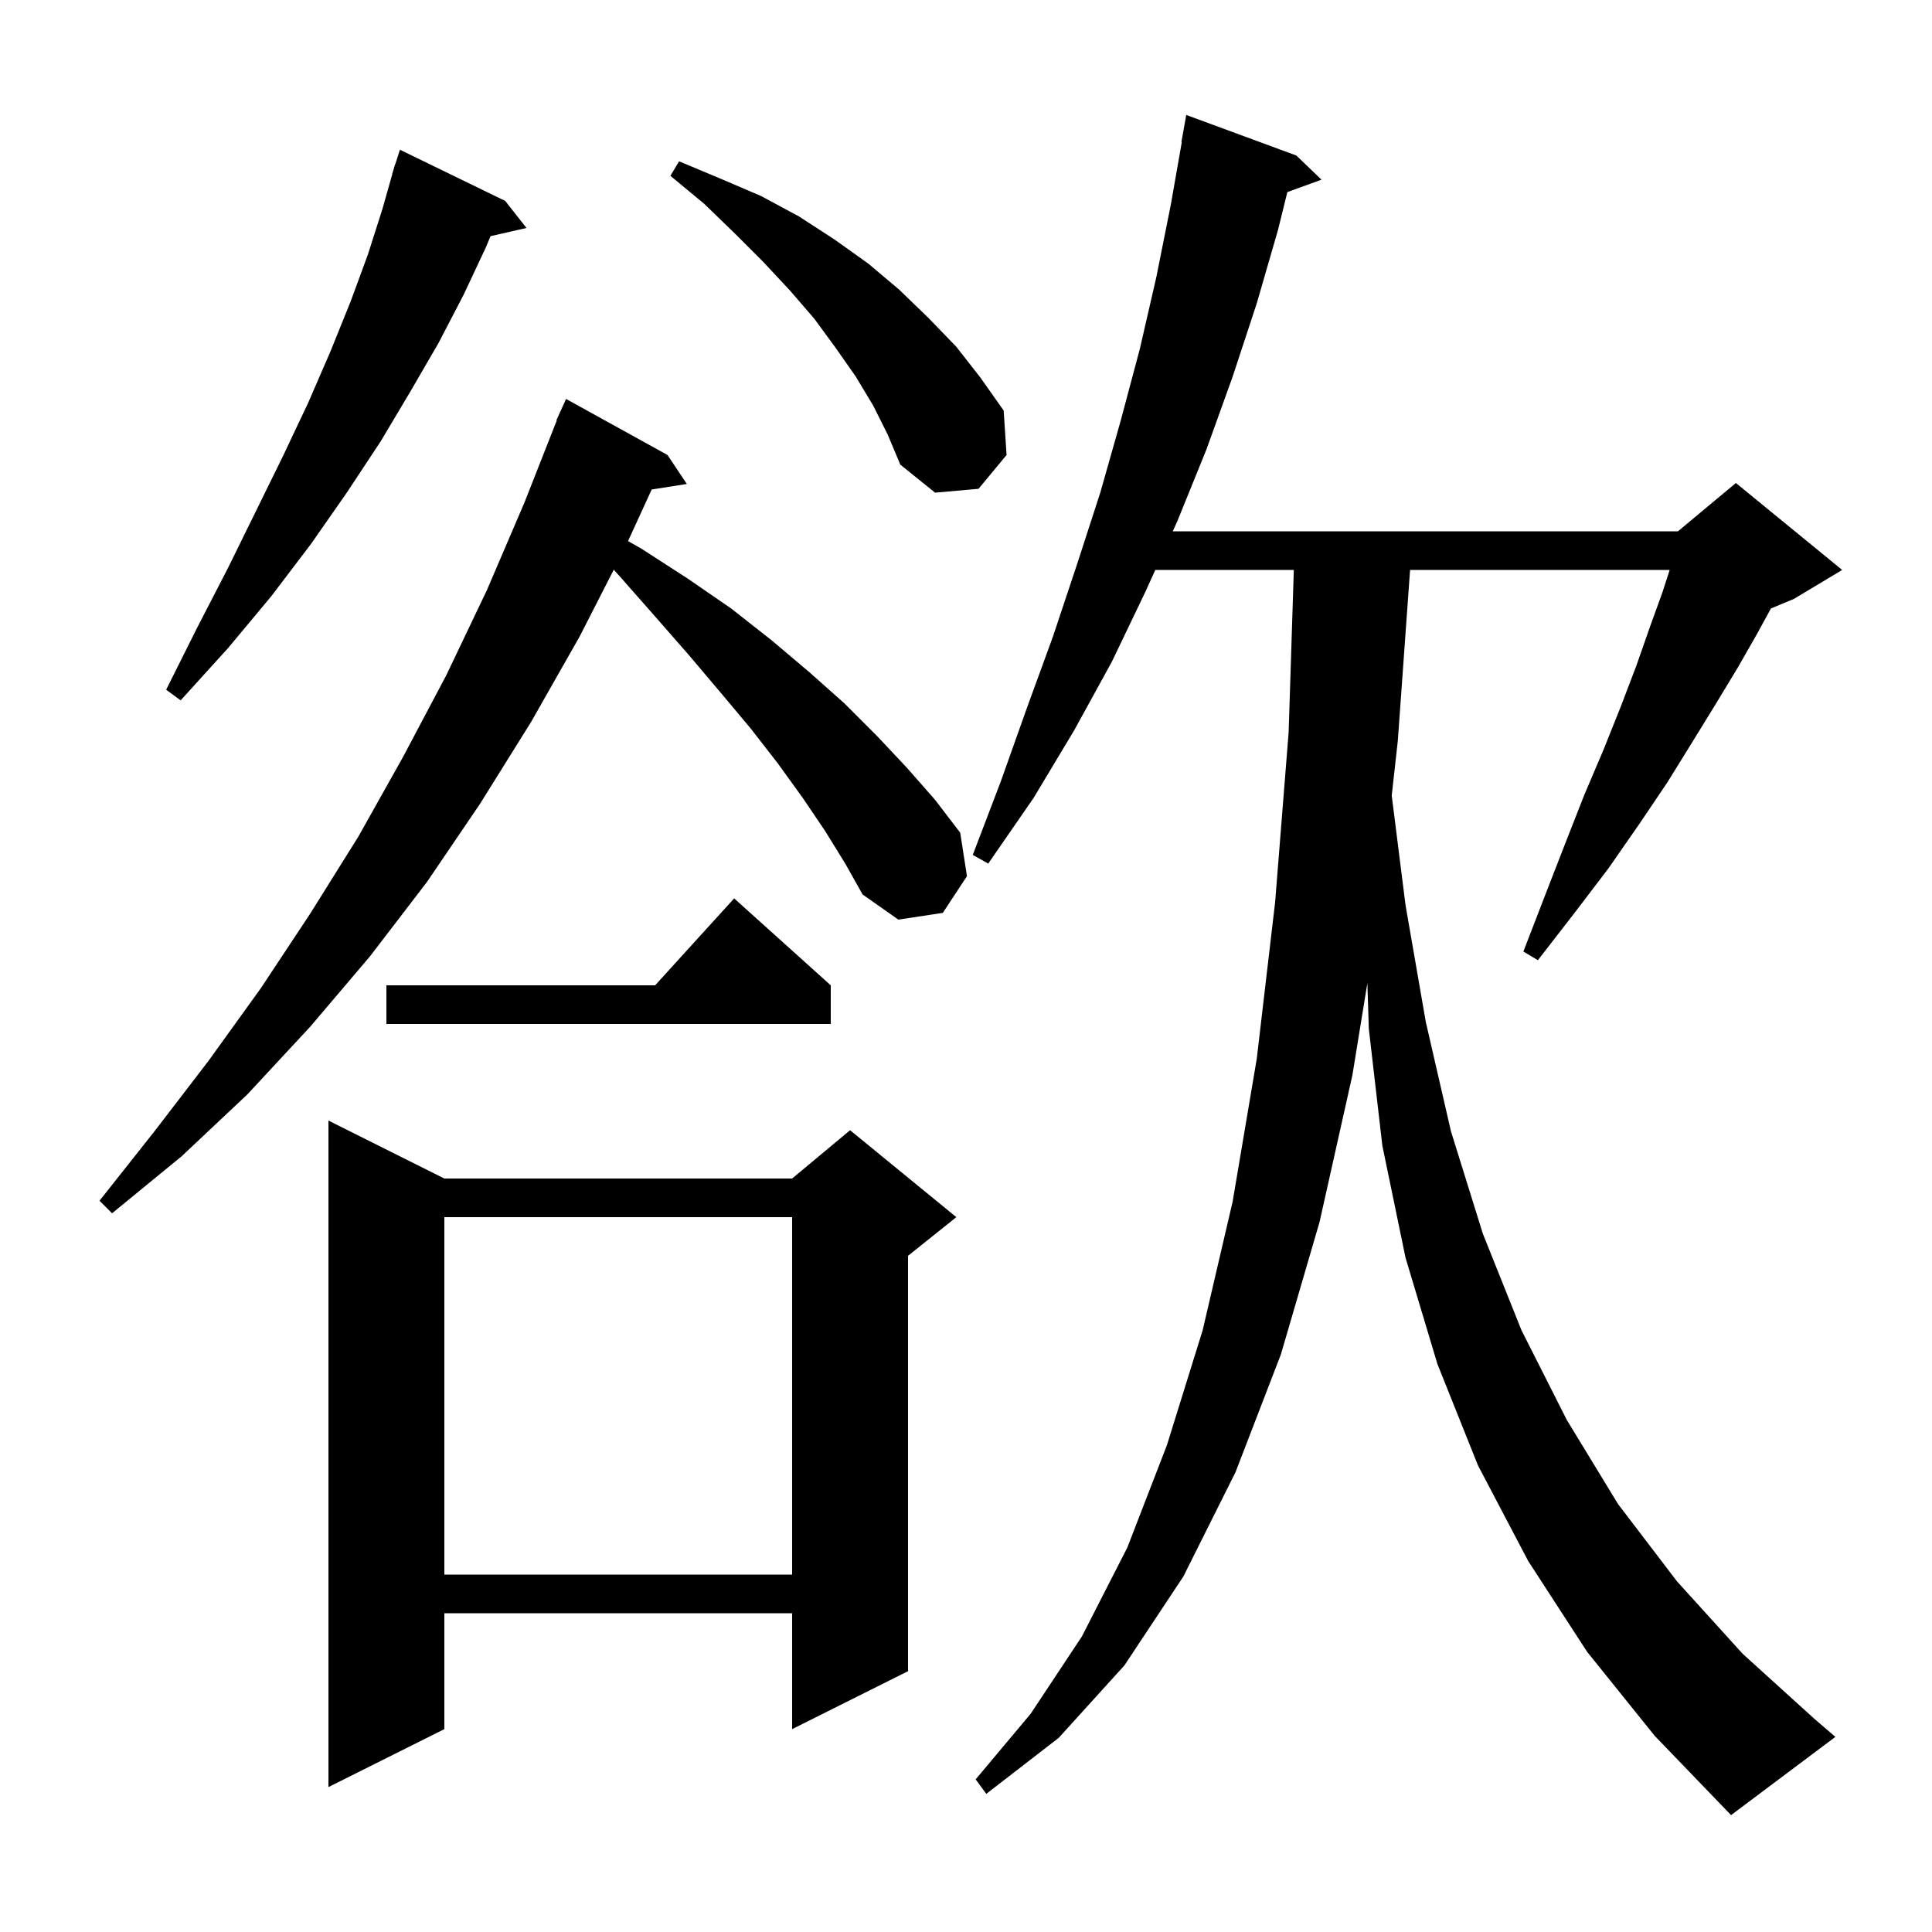 <svg xmlns="http://www.w3.org/2000/svg" xmlns:xlink="http://www.w3.org/1999/xlink" version="1.1" baseProfile="full" viewBox="0 0 200 200" width="200" height="200">
<g fill="black">
<path d="M 164.3 171.0 L 158.2 161.6 L 153.0 151.7 L 148.8 141.2 L 145.5 130.2 L 143.1 118.6 L 141.7 106.5 L 141.549 101.777 L 140.0 111.3 L 136.6 126.5 L 132.6 140.2 L 127.9 152.4 L 122.5 163.2 L 116.4 172.4 L 109.6 179.9 L 102.1 185.7 L 101.0 184.2 L 106.7 177.4 L 112.0 169.4 L 116.7 160.2 L 120.8 149.6 L 124.5 137.7 L 127.6 124.4 L 130.1 109.6 L 132.0 93.4 L 133.4 75.8 L 133.936 59.0 L 119.595 59.0 L 118.6 61.2 L 115.1 68.5 L 111.2 75.6 L 107.0 82.6 L 102.3 89.4 L 100.7 88.5 L 103.6 80.9 L 106.3 73.3 L 109.0 65.9 L 111.5 58.4 L 113.9 51.0 L 116.0 43.6 L 118.0 36.1 L 119.7 28.7 L 121.2 21.2 L 122.341 14.705 L 122.3 14.7 L 122.8 11.9 L 134.2 16.1 L 136.8 18.6 L 133.266 19.885 L 132.3 23.8 L 130.1 31.4 L 127.6 39.0 L 124.9 46.5 L 121.9 53.9 L 121.403 55.0 L 173.7 55.0 L 179.7 50.0 L 190.7 59.0 L 185.7 62.0 L 183.324 62.99 L 181.9 65.6 L 179.9 69.1 L 177.6 72.9 L 175.2 76.8 L 172.6 81.0 L 169.7 85.3 L 166.5 89.9 L 163.0 94.5 L 159.2 99.4 L 157.7 98.5 L 159.9 92.8 L 162.0 87.4 L 164.0 82.3 L 166.0 77.6 L 167.8 73.1 L 169.4 68.9 L 170.8 64.9 L 172.1 61.3 L 172.844 59.0 L 145.971 59.0 L 144.7 76.7 L 144.071 82.359 L 145.5 93.7 L 147.6 105.8 L 150.2 117.1 L 153.5 127.7 L 157.5 137.7 L 162.2 147.0 L 167.5 155.7 L 173.6 163.7 L 180.4 171.2 L 187.9 178.0 L 190.0 179.8 L 179.2 187.9 L 171.3 179.7 Z M 46.0 122.0 L 82.0 122.0 L 88.0 117.0 L 99.0 126.0 L 94.0 130.0 L 94.0 173.0 L 82.0 179.0 L 82.0 167.0 L 46.0 167.0 L 46.0 179.0 L 34.0 185.0 L 34.0 116.0 Z M 46.0 126.0 L 46.0 163.0 L 82.0 163.0 L 82.0 126.0 Z M 85.4 86.0 L 83.1 82.6 L 80.5 79.0 L 77.7 75.4 L 74.6 71.7 L 71.3 67.8 L 67.8 63.8 L 64.1 59.6 L 63.536 58.978 L 60.0 65.9 L 55.0 74.7 L 49.7 83.2 L 44.2 91.3 L 38.3 99.0 L 32.1 106.3 L 25.6 113.3 L 18.8 119.7 L 11.6 125.6 L 10.3 124.3 L 16.0 117.1 L 21.6 109.8 L 27.0 102.3 L 32.1 94.6 L 37.1 86.6 L 41.7 78.4 L 46.2 69.9 L 50.4 61.1 L 54.3 52.0 L 57.641 43.513 L 57.6 43.5 L 57.941 42.749 L 58.0 42.6 L 58.008 42.603 L 58.6 41.3 L 69.1 47.1 L 71.1 50.1 L 67.462 50.674 L 65.015 56.013 L 66.4 56.8 L 71.2 59.9 L 75.7 63.0 L 79.9 66.3 L 83.8 69.6 L 87.4 72.8 L 90.8 76.2 L 93.9 79.5 L 96.8 82.8 L 99.4 86.2 L 100.1 90.7 L 97.6 94.5 L 93.0 95.2 L 89.3 92.6 L 87.5 89.4 Z M 86.0 102.0 L 86.0 106.0 L 40.0 106.0 L 40.0 102.0 L 67.818 102.0 L 76.0 93.0 Z M 52.3 20.8 L 54.5 23.6 L 50.78 24.448 L 50.3 25.6 L 48.0 30.5 L 45.4 35.5 L 42.5 40.5 L 39.4 45.7 L 35.9 51.0 L 32.2 56.3 L 28.1 61.7 L 23.6 67.1 L 18.7 72.5 L 17.2 71.4 L 20.4 65.0 L 23.6 58.8 L 26.5 52.9 L 29.3 47.2 L 31.9 41.7 L 34.2 36.4 L 36.3 31.2 L 38.1 26.3 L 39.6 21.6 L 40.616 18.004 L 40.6 18.0 L 40.749 17.535 L 40.9 17.0 L 40.918 17.006 L 41.4 15.5 Z M 90.4 42.0 L 88.6 39.0 L 86.5 36.0 L 84.3 33.0 L 81.8 30.1 L 79.0 27.1 L 76.1 24.2 L 72.9 21.1 L 69.4 18.2 L 70.3 16.7 L 74.6 18.5 L 78.8 20.3 L 82.7 22.4 L 86.4 24.8 L 89.9 27.3 L 93.1 30.0 L 96.1 32.9 L 99.0 35.9 L 101.5 39.1 L 103.9 42.5 L 104.2 47.1 L 101.3 50.6 L 96.8 51.0 L 93.2 48.1 L 91.9 45.0 Z "/>
</g>
</svg>